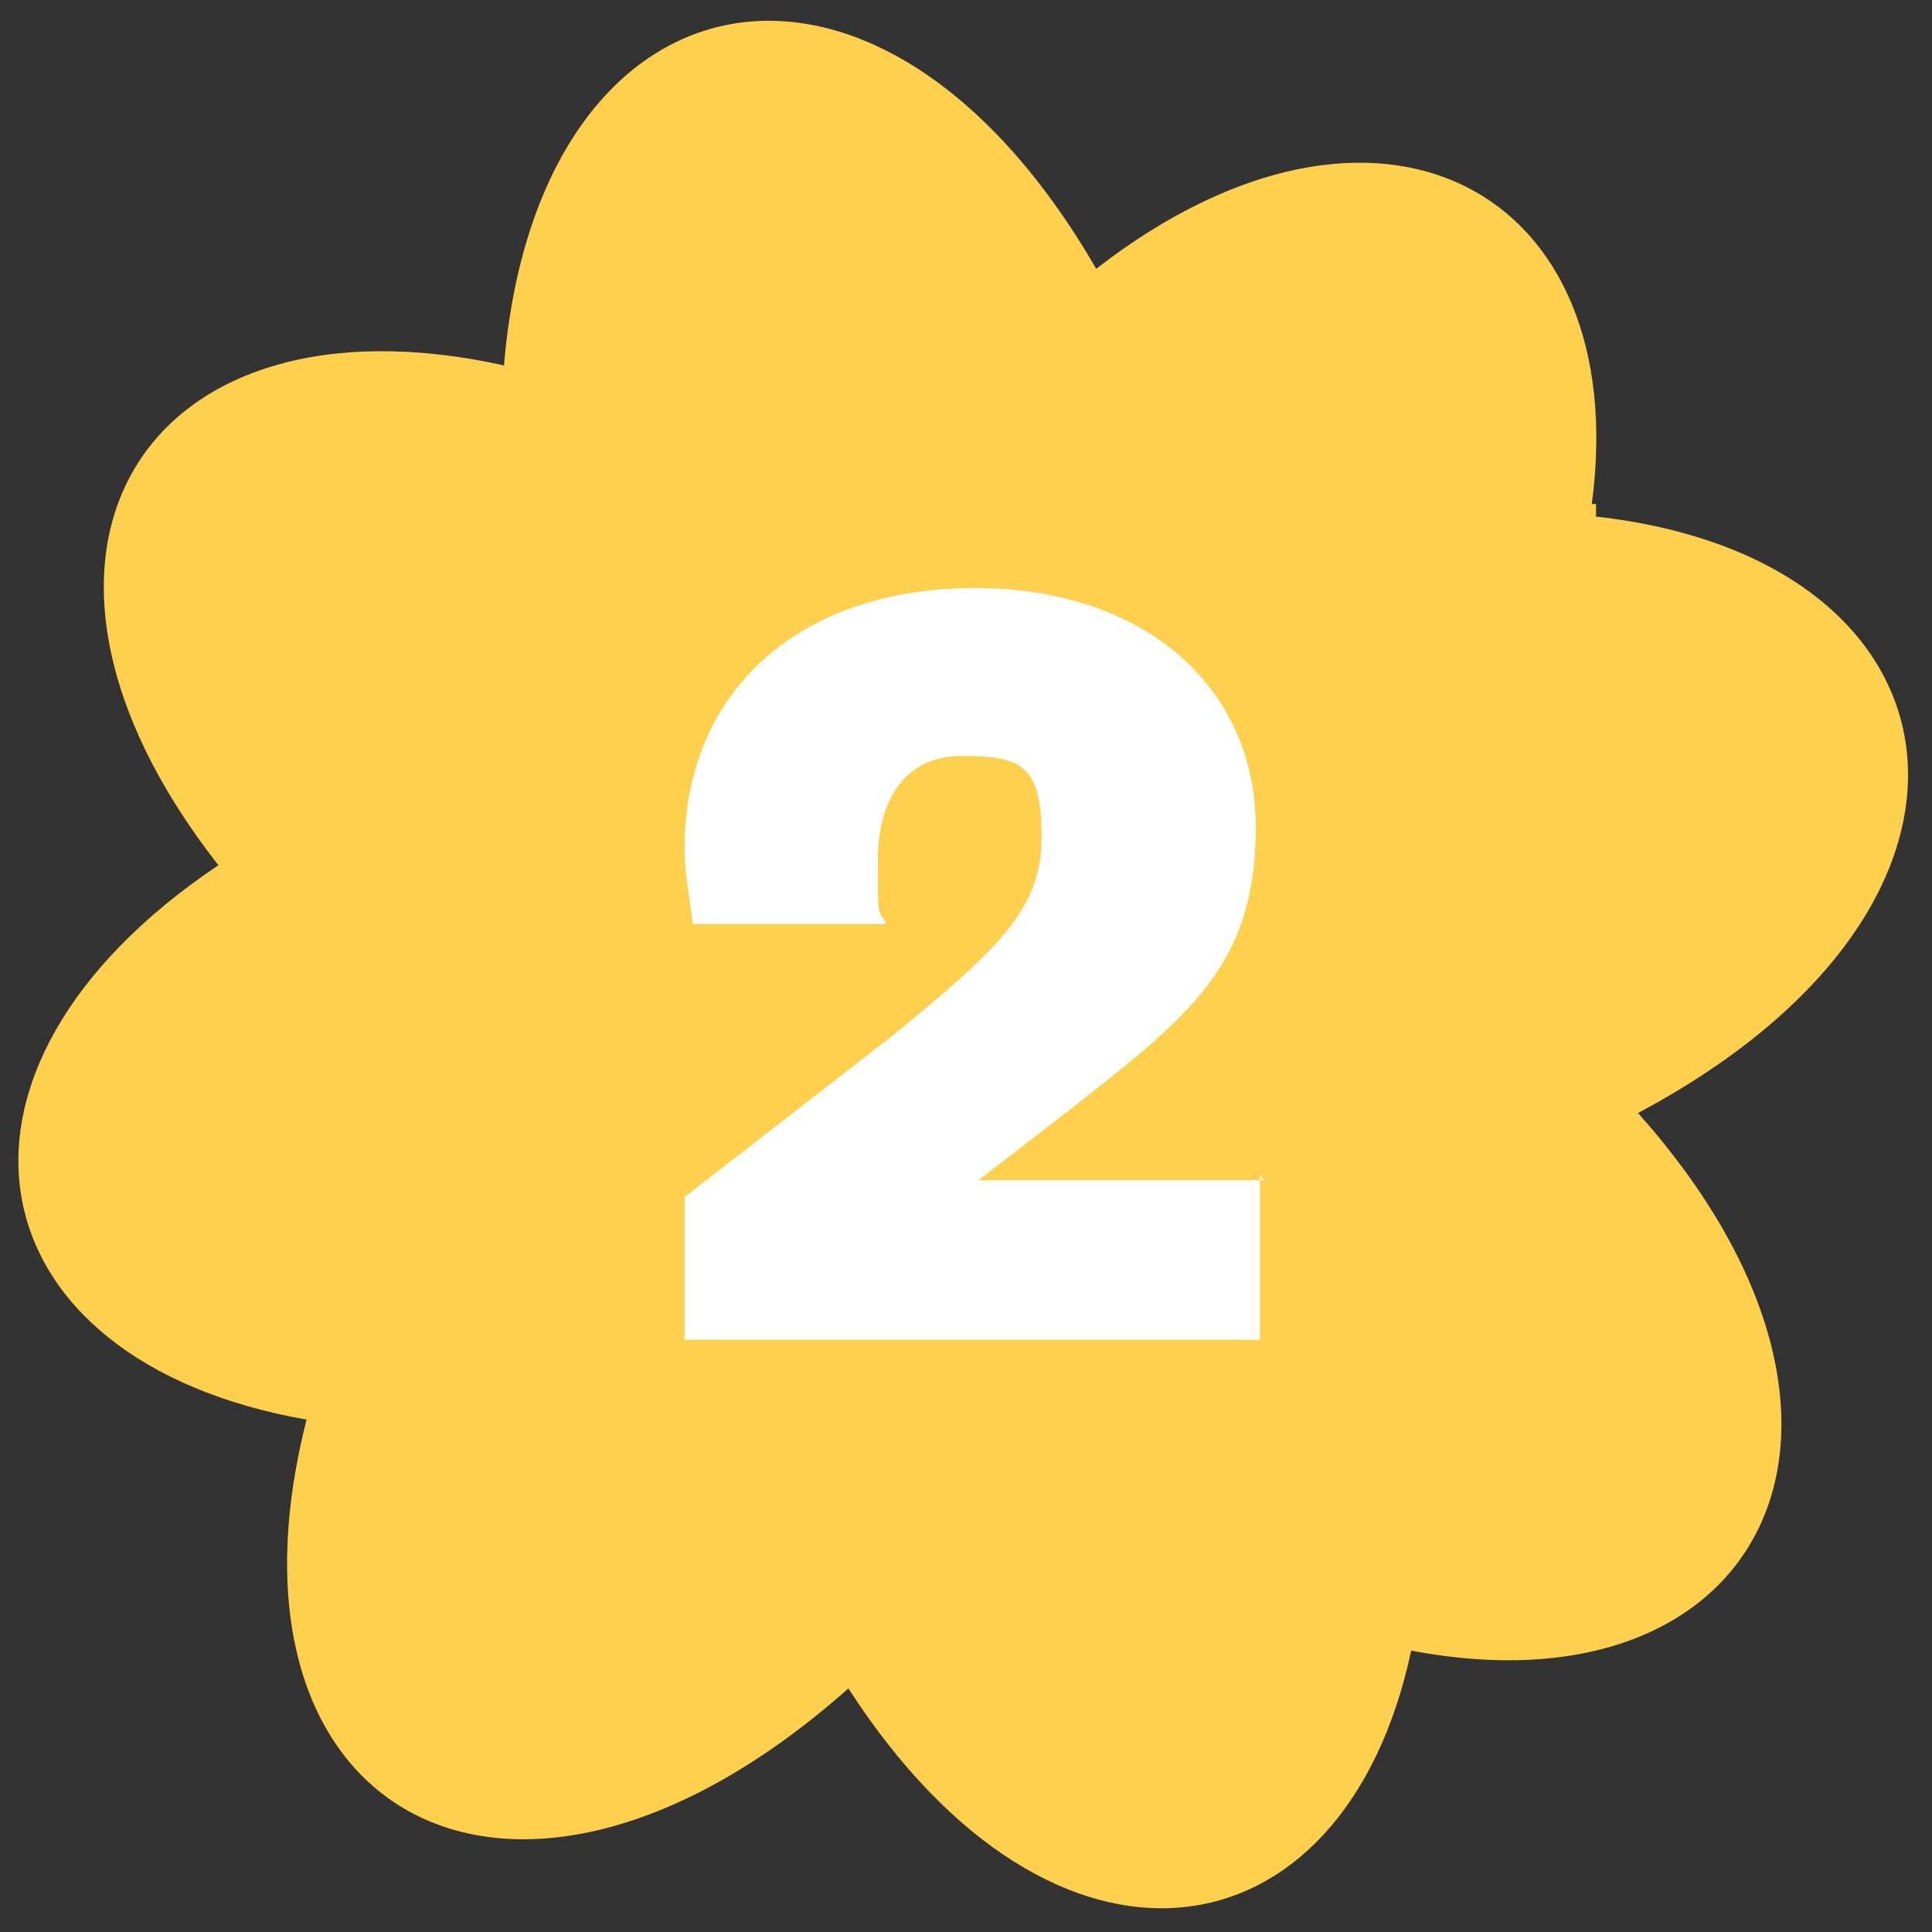 <?xml version="1.0" encoding="UTF-8"?>
<svg id="Layer_1" xmlns="http://www.w3.org/2000/svg" version="1.1" viewBox="0 0 46 46">
  <rect x="0" y="0" width="46" height="46" fill="#333333" stroke="none"/>
  <!-- Generator: Adobe Illustrator 29.3.1, SVG Export Plug-In . SVG Version: 2.1.0 Build 151)  -->
  <defs>
    <style>
      .st0 {
        fill: #fff;
      }

      .st1 {
        fill: #ffcf4e;
      }
    </style>
  </defs>
  <path class="st1" d="M37.9,12c1-7.5-5.1-10.8-11.8-5.6C20.9-2.6,12.8-.9,12,8.7,3.4,6.8-.6,13.2,5.2,20.6c-7.3,4.9-5.9,11.8,2.1,13.2-2.4,9.4,4.9,13.5,12.9,6.4,4.9,7.6,11.8,6.6,13.4-.9,8.4,1.6,12-5.4,5.4-12.8,9.4-5,8-13.2-1-14.2v-.3Z"/>
  <path class="st0" d="M30,28v3.9h-13.7v-3.4l4.9-3.8c2.7-2.2,3.6-3.1,3.6-4.8s-.5-1.9-1.9-1.9-2,1.1-2,2.5,0,1.1.2,1.5h-4.6c-.1-.7-.2-1.3-.2-1.8,0-3.8,2.8-6.2,6.9-6.2s6.7,2.4,6.7,5.7-1.6,4.5-4.4,6.7l-2.2,1.7h6.8Z"/>
</svg>